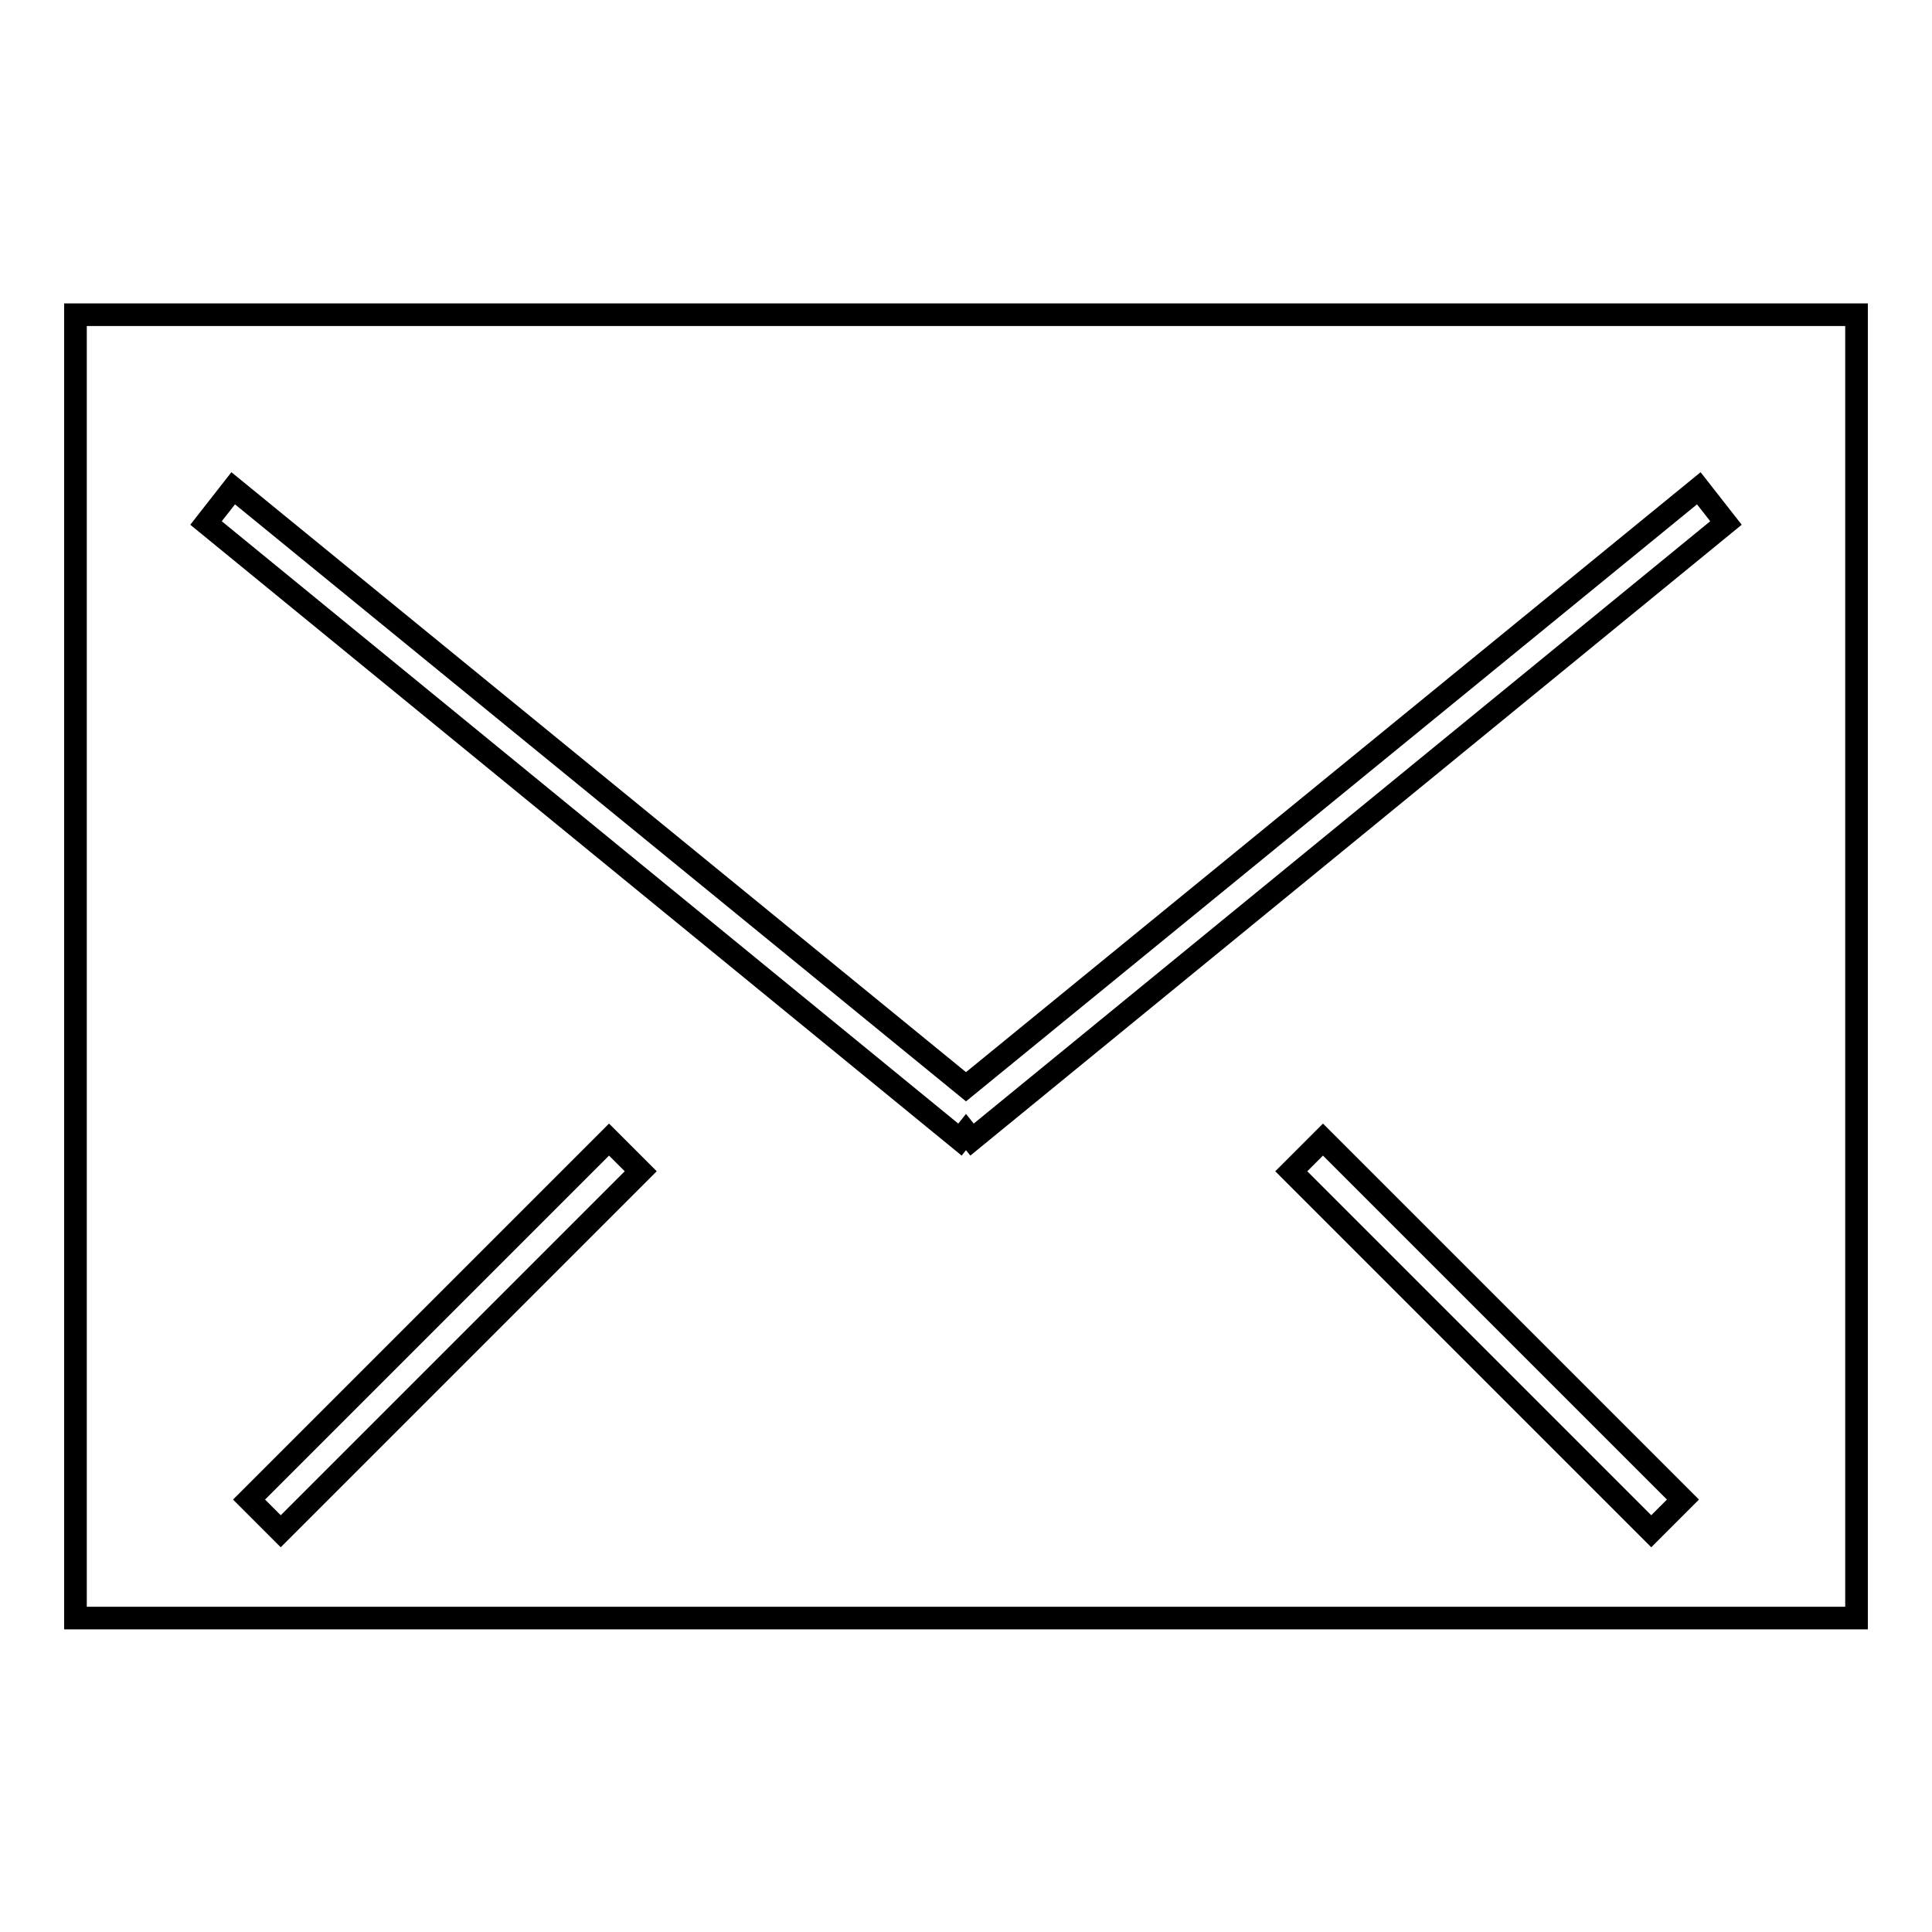 <?xml version="1.0" encoding="utf-8"?>
<!-- Svg Vector Icons : http://www.onlinewebfonts.com/icon -->
<!DOCTYPE svg PUBLIC "-//W3C//DTD SVG 1.1//EN" "http://www.w3.org/Graphics/SVG/1.1/DTD/svg11.dtd">
<svg version="1.1" xmlns="http://www.w3.org/2000/svg" xmlns:xlink="http://www.w3.org/1999/xlink" x="0px" y="0px" viewBox="0 0 256 256" enable-background="new 0 0 256 256" xml:space="preserve">
<g><g><path stroke-width="3" fill-opacity="0" stroke="#000000"  d="M10,41.7v172.7h236V41.7H10z M37.2,202.9l-4.2-4.2L80.7,151l4.2,4.2L37.2,202.9L37.2,202.9z M218.8,202.9l-47.7-47.7l4.2-4.2l47.7,47.7L218.8,202.9z M128.8,151l-0.8-1l-0.8,1L27.3,69.3l3.6-4.6L128,144l97.1-79.3l3.6,4.6L128.8,151L128.8,151z"/></g></g>
</svg>